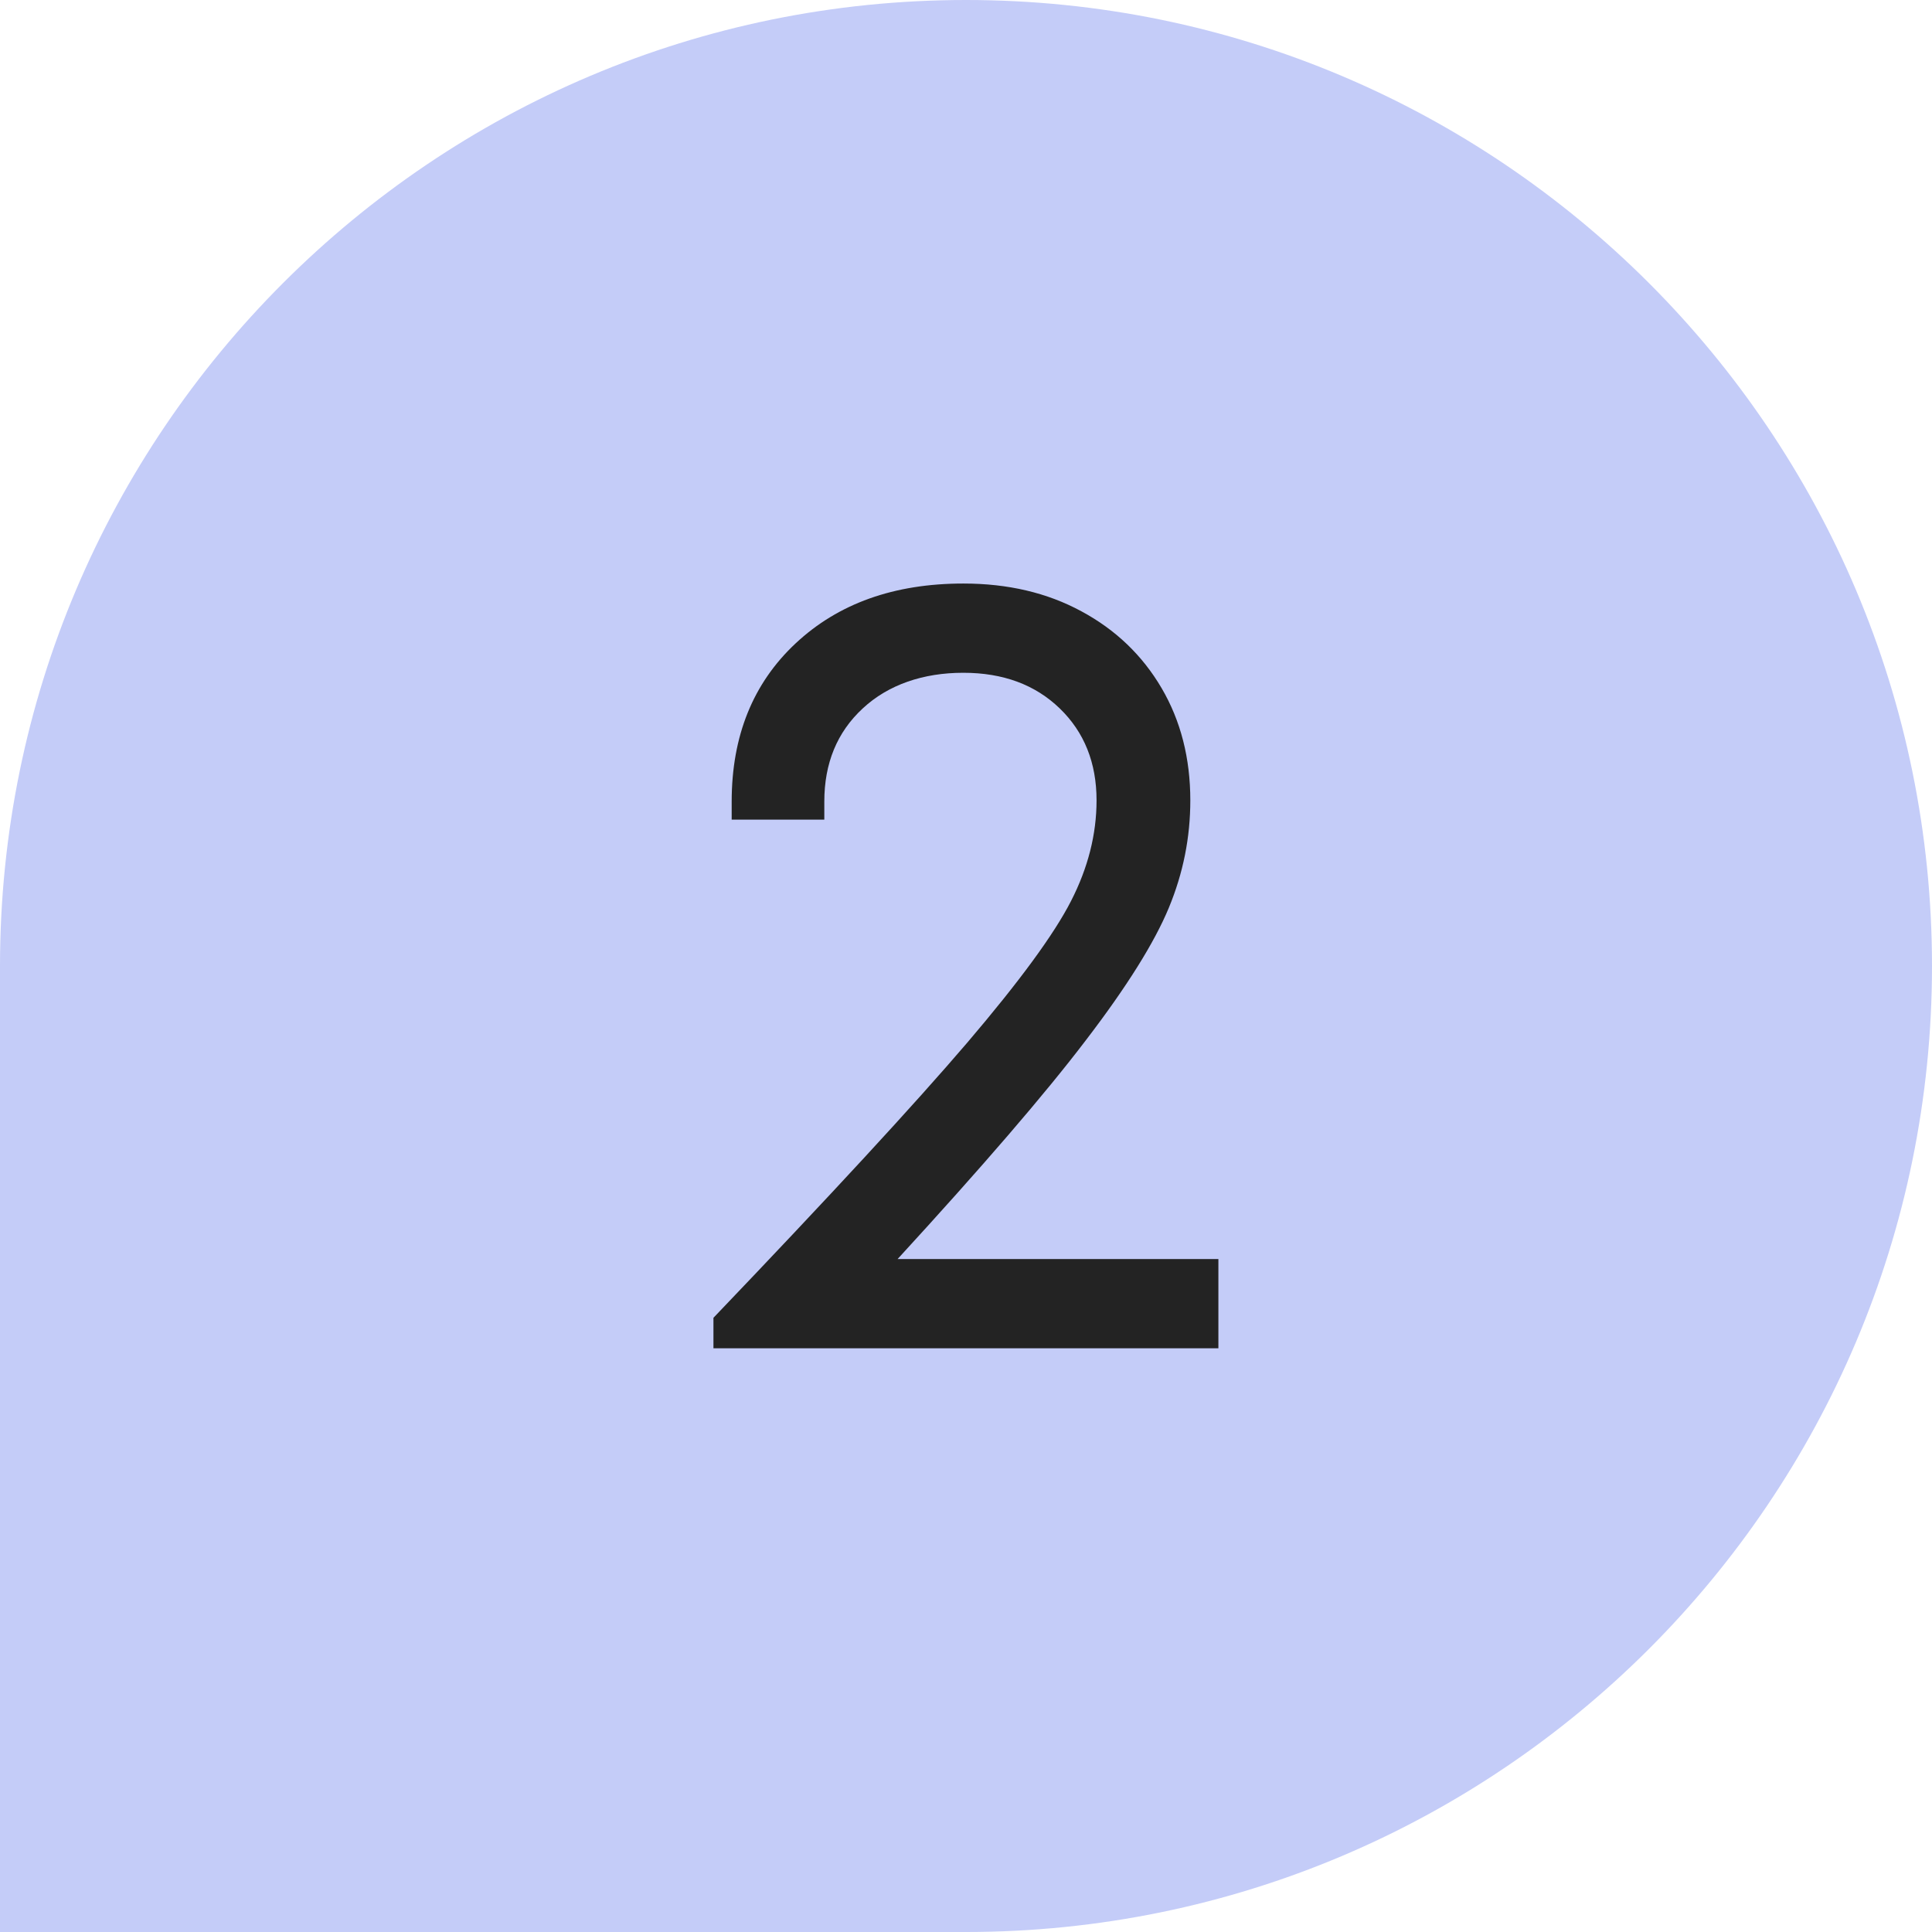 <?xml version="1.0" encoding="UTF-8"?>
<svg id="Layer_2" data-name="Layer 2" xmlns="http://www.w3.org/2000/svg" viewBox="0 0 119.72 119.72">
  <g id="Layer_1-2" data-name="Layer 1">
    <g>
      <path d="M59.86,0h0C92.9,0,119.72,26.82,119.72,59.86h0c0,33.04-26.82,59.86-59.86,59.86H0v-59.86C0,26.82,26.82,0,59.86,0Z" style="fill: #c4ccf8;"/>
      <path d="M75.5,78.02v5.53h-31.29v-1.89c7.23-7.56,12.47-13.24,15.72-17.04,3.24-3.8,5.39-6.73,6.44-8.79,1.05-2.05,1.58-4.13,1.58-6.23,0-2.33-.76-4.23-2.28-5.7-1.52-1.47-3.51-2.21-5.98-2.21s-4.64.73-6.23,2.21c-1.59,1.47-2.38,3.4-2.38,5.77v1.12h-5.74v-1.12c0-4.06,1.32-7.33,3.96-9.8,2.64-2.47,6.1-3.71,10.4-3.71,2.75,0,5.19.57,7.31,1.72,2.12,1.14,3.78,2.73,4.97,4.76,1.19,2.03,1.78,4.35,1.78,6.96,0,2.29-.44,4.5-1.33,6.65-.89,2.15-2.6,4.89-5.15,8.22-2.54,3.34-6.43,7.85-11.66,13.55h19.88Z" style="fill: #232323;"/>
    </g>
  </g>
</svg>